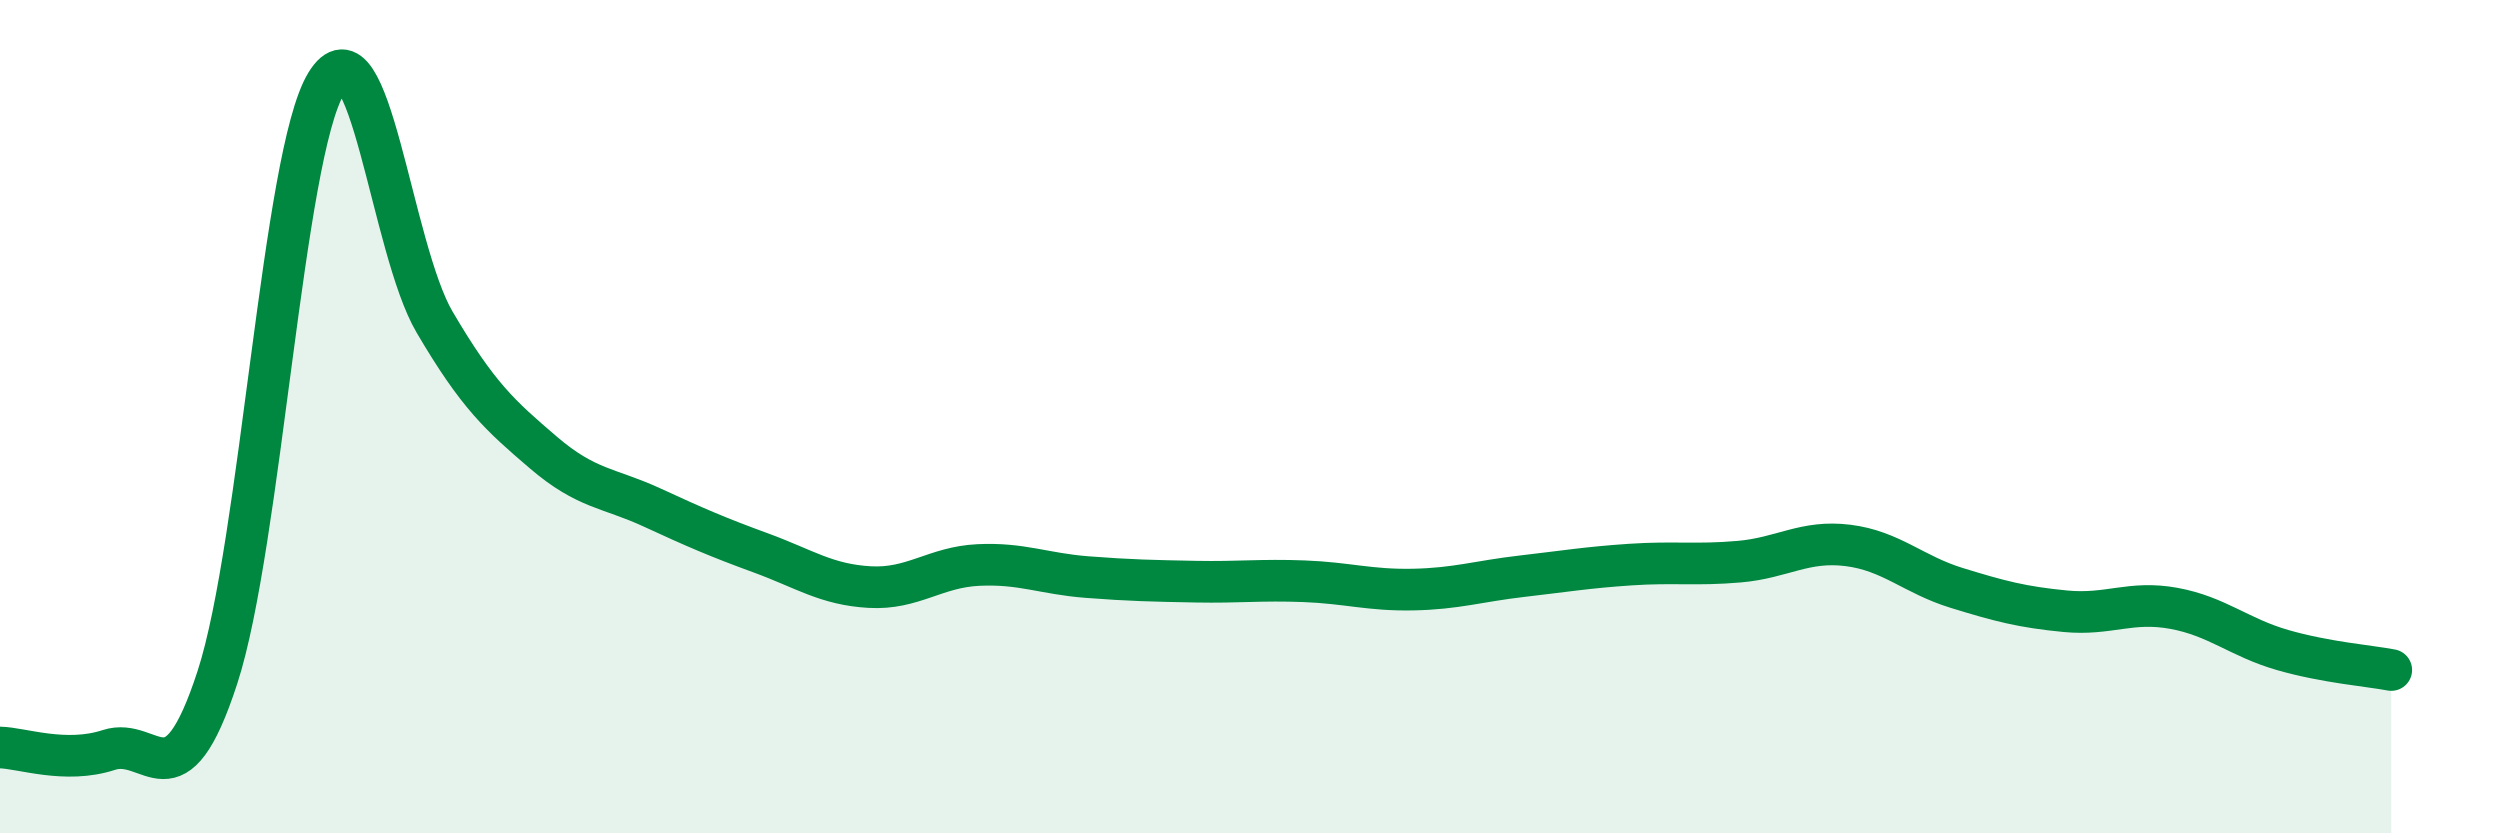 
    <svg width="60" height="20" viewBox="0 0 60 20" xmlns="http://www.w3.org/2000/svg">
      <path
        d="M 0,17.94 C 0.52,17.95 1.57,18.34 2.61,18 C 3.65,17.66 4.18,19.45 5.22,16.25 C 6.26,13.05 6.79,3.7 7.83,2 C 8.87,0.3 9.39,5.96 10.43,7.73 C 11.47,9.5 12,9.97 13.04,10.86 C 14.08,11.75 14.61,11.7 15.65,12.18 C 16.69,12.66 17.22,12.89 18.26,13.27 C 19.3,13.65 19.83,14.03 20.87,14.09 C 21.91,14.15 22.44,13.61 23.48,13.56 C 24.52,13.51 25.05,13.77 26.09,13.85 C 27.13,13.93 27.66,13.94 28.7,13.96 C 29.74,13.98 30.26,13.91 31.3,13.95 C 32.34,13.99 32.87,14.17 33.91,14.15 C 34.95,14.13 35.48,13.95 36.52,13.83 C 37.56,13.71 38.09,13.62 39.13,13.55 C 40.17,13.48 40.7,13.57 41.74,13.48 C 42.78,13.39 43.31,12.96 44.35,13.09 C 45.39,13.22 45.92,13.79 46.96,14.11 C 48,14.43 48.53,14.57 49.57,14.67 C 50.61,14.77 51.13,14.41 52.17,14.6 C 53.21,14.79 53.74,15.3 54.78,15.6 C 55.82,15.9 56.87,15.98 57.39,16.08L57.39 20L0 20Z"
        fill="#008740"
        opacity="0.1"
        stroke-linecap="round"
        stroke-linejoin="round"
      />
      <path
        d="M 0,17.94 C 0.52,17.95 1.57,18.34 2.61,18 C 3.65,17.66 4.18,19.45 5.22,16.25 C 6.26,13.05 6.79,3.7 7.83,2 C 8.87,0.3 9.39,5.96 10.43,7.73 C 11.47,9.5 12,9.97 13.04,10.86 C 14.08,11.75 14.61,11.7 15.65,12.18 C 16.69,12.66 17.22,12.89 18.26,13.27 C 19.3,13.65 19.83,14.03 20.87,14.09 C 21.91,14.15 22.44,13.61 23.48,13.56 C 24.52,13.51 25.05,13.77 26.09,13.85 C 27.13,13.93 27.66,13.94 28.7,13.96 C 29.74,13.98 30.26,13.91 31.3,13.95 C 32.34,13.99 32.87,14.17 33.91,14.15 C 34.95,14.13 35.48,13.95 36.52,13.83 C 37.56,13.71 38.09,13.62 39.13,13.55 C 40.17,13.48 40.7,13.57 41.74,13.48 C 42.78,13.39 43.31,12.96 44.35,13.09 C 45.39,13.22 45.92,13.79 46.96,14.11 C 48,14.43 48.53,14.57 49.57,14.67 C 50.61,14.77 51.13,14.41 52.17,14.6 C 53.21,14.79 53.74,15.3 54.78,15.6 C 55.82,15.9 56.87,15.98 57.39,16.08"
        stroke="#008740"
        stroke-width="1"
        fill="none"
        stroke-linecap="round"
        stroke-linejoin="round"
      />
    </svg>
  